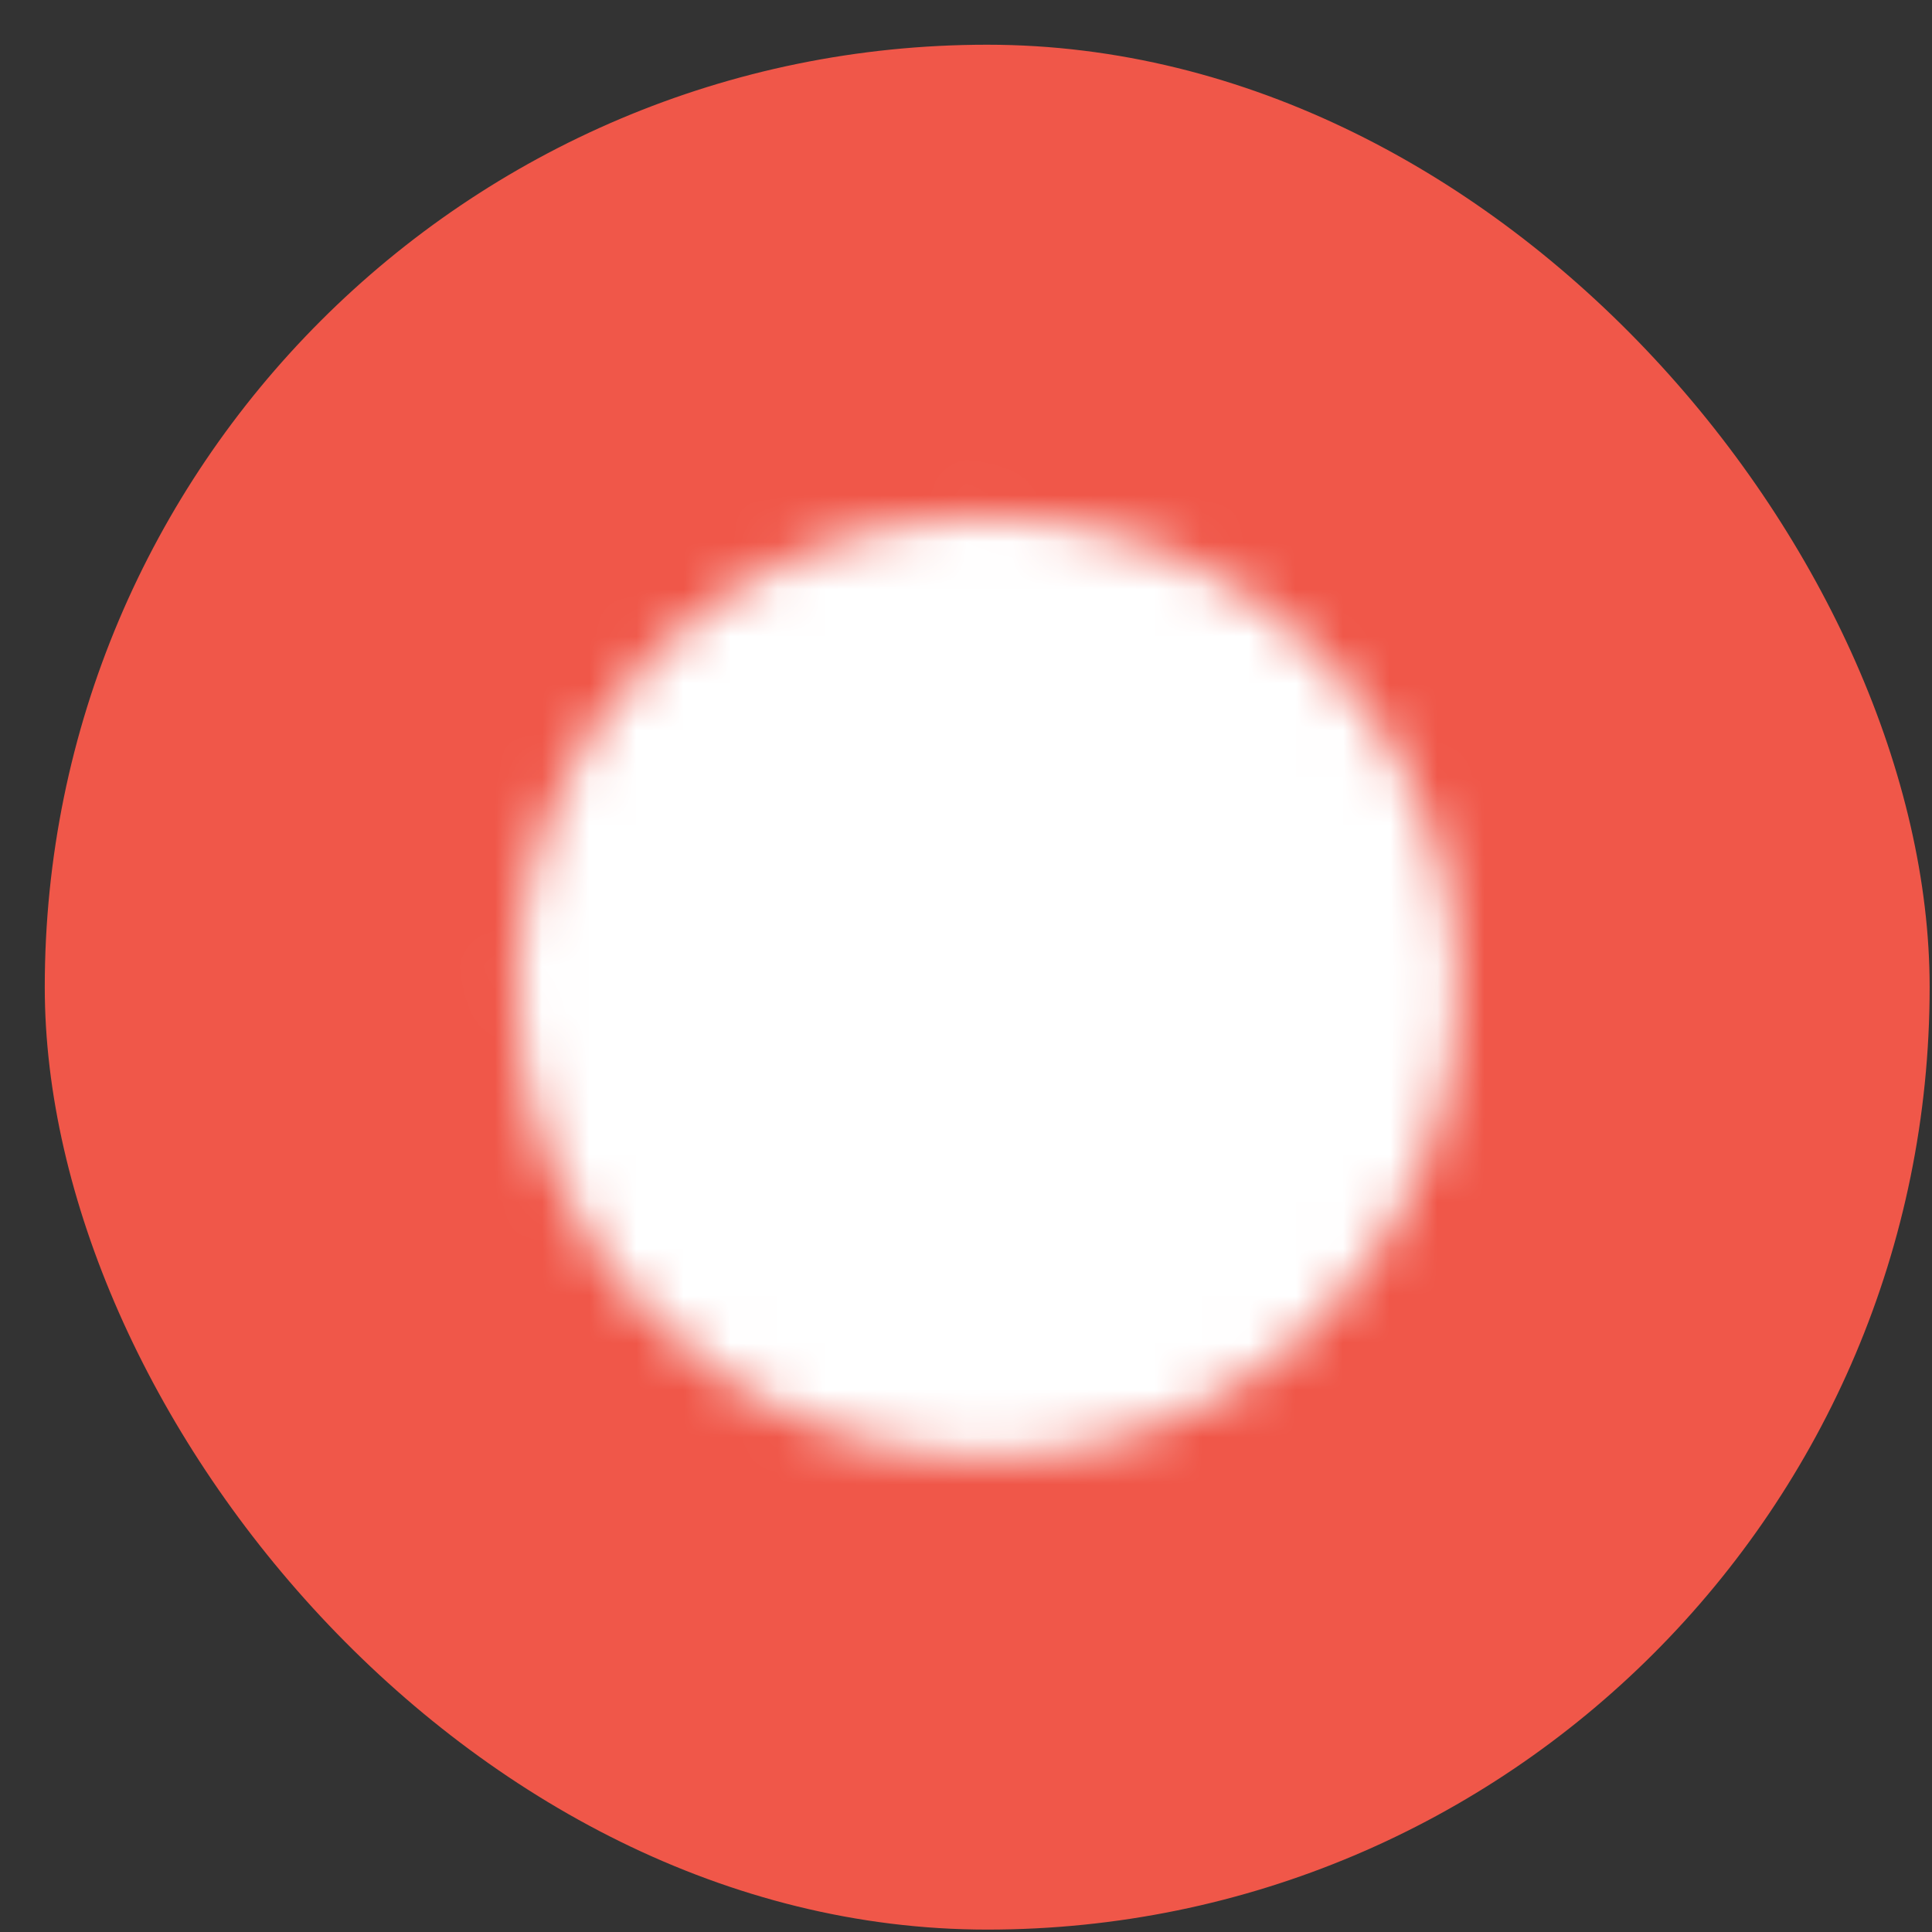 <svg width="41" height="41" viewBox="0 0 41 41" fill="none" xmlns="http://www.w3.org/2000/svg">
<rect x="0" y="0" width="41" height="41" fill="#333333" stroke="none"/>
<rect x="0.95" y="0.949" width="40" height="40" rx="20" fill="#F05749"/>
<mask id="mask0_34_19321" style="mask-type:luminance" maskUnits="userSpaceOnUse" x="10" y="10" width="21" height="21">
<path d="M30.95 20.949C30.95 26.472 26.473 30.949 20.95 30.949C15.427 30.949 10.95 26.472 10.95 20.949C10.95 15.426 15.427 10.949 20.95 10.949C26.473 10.949 30.95 15.426 30.95 20.949Z" fill="white"/>
<path fill-rule="evenodd" clip-rule="evenodd" d="M20.95 16.199C21.149 16.199 21.34 16.278 21.481 16.419C21.621 16.559 21.7 16.75 21.7 16.949V20.639L23.98 22.919C24.054 22.988 24.113 23.07 24.154 23.162C24.195 23.254 24.217 23.354 24.219 23.454C24.221 23.555 24.202 23.655 24.165 23.748C24.127 23.842 24.071 23.927 24 23.998C23.928 24.069 23.843 24.125 23.75 24.163C23.657 24.201 23.557 24.219 23.456 24.218C23.355 24.216 23.256 24.194 23.164 24.153C23.072 24.112 22.989 24.053 22.92 23.979L20.42 21.479C20.28 21.338 20.201 21.148 20.2 20.949V16.949C20.2 16.75 20.279 16.559 20.42 16.419C20.561 16.278 20.752 16.199 20.95 16.199Z" fill="black"/>
</mask>
<g mask="url(#mask0_34_19321)">
<path d="M8.95 8.949H32.95V32.949H8.95V8.949Z" fill="white"/>
</g>
</svg>
